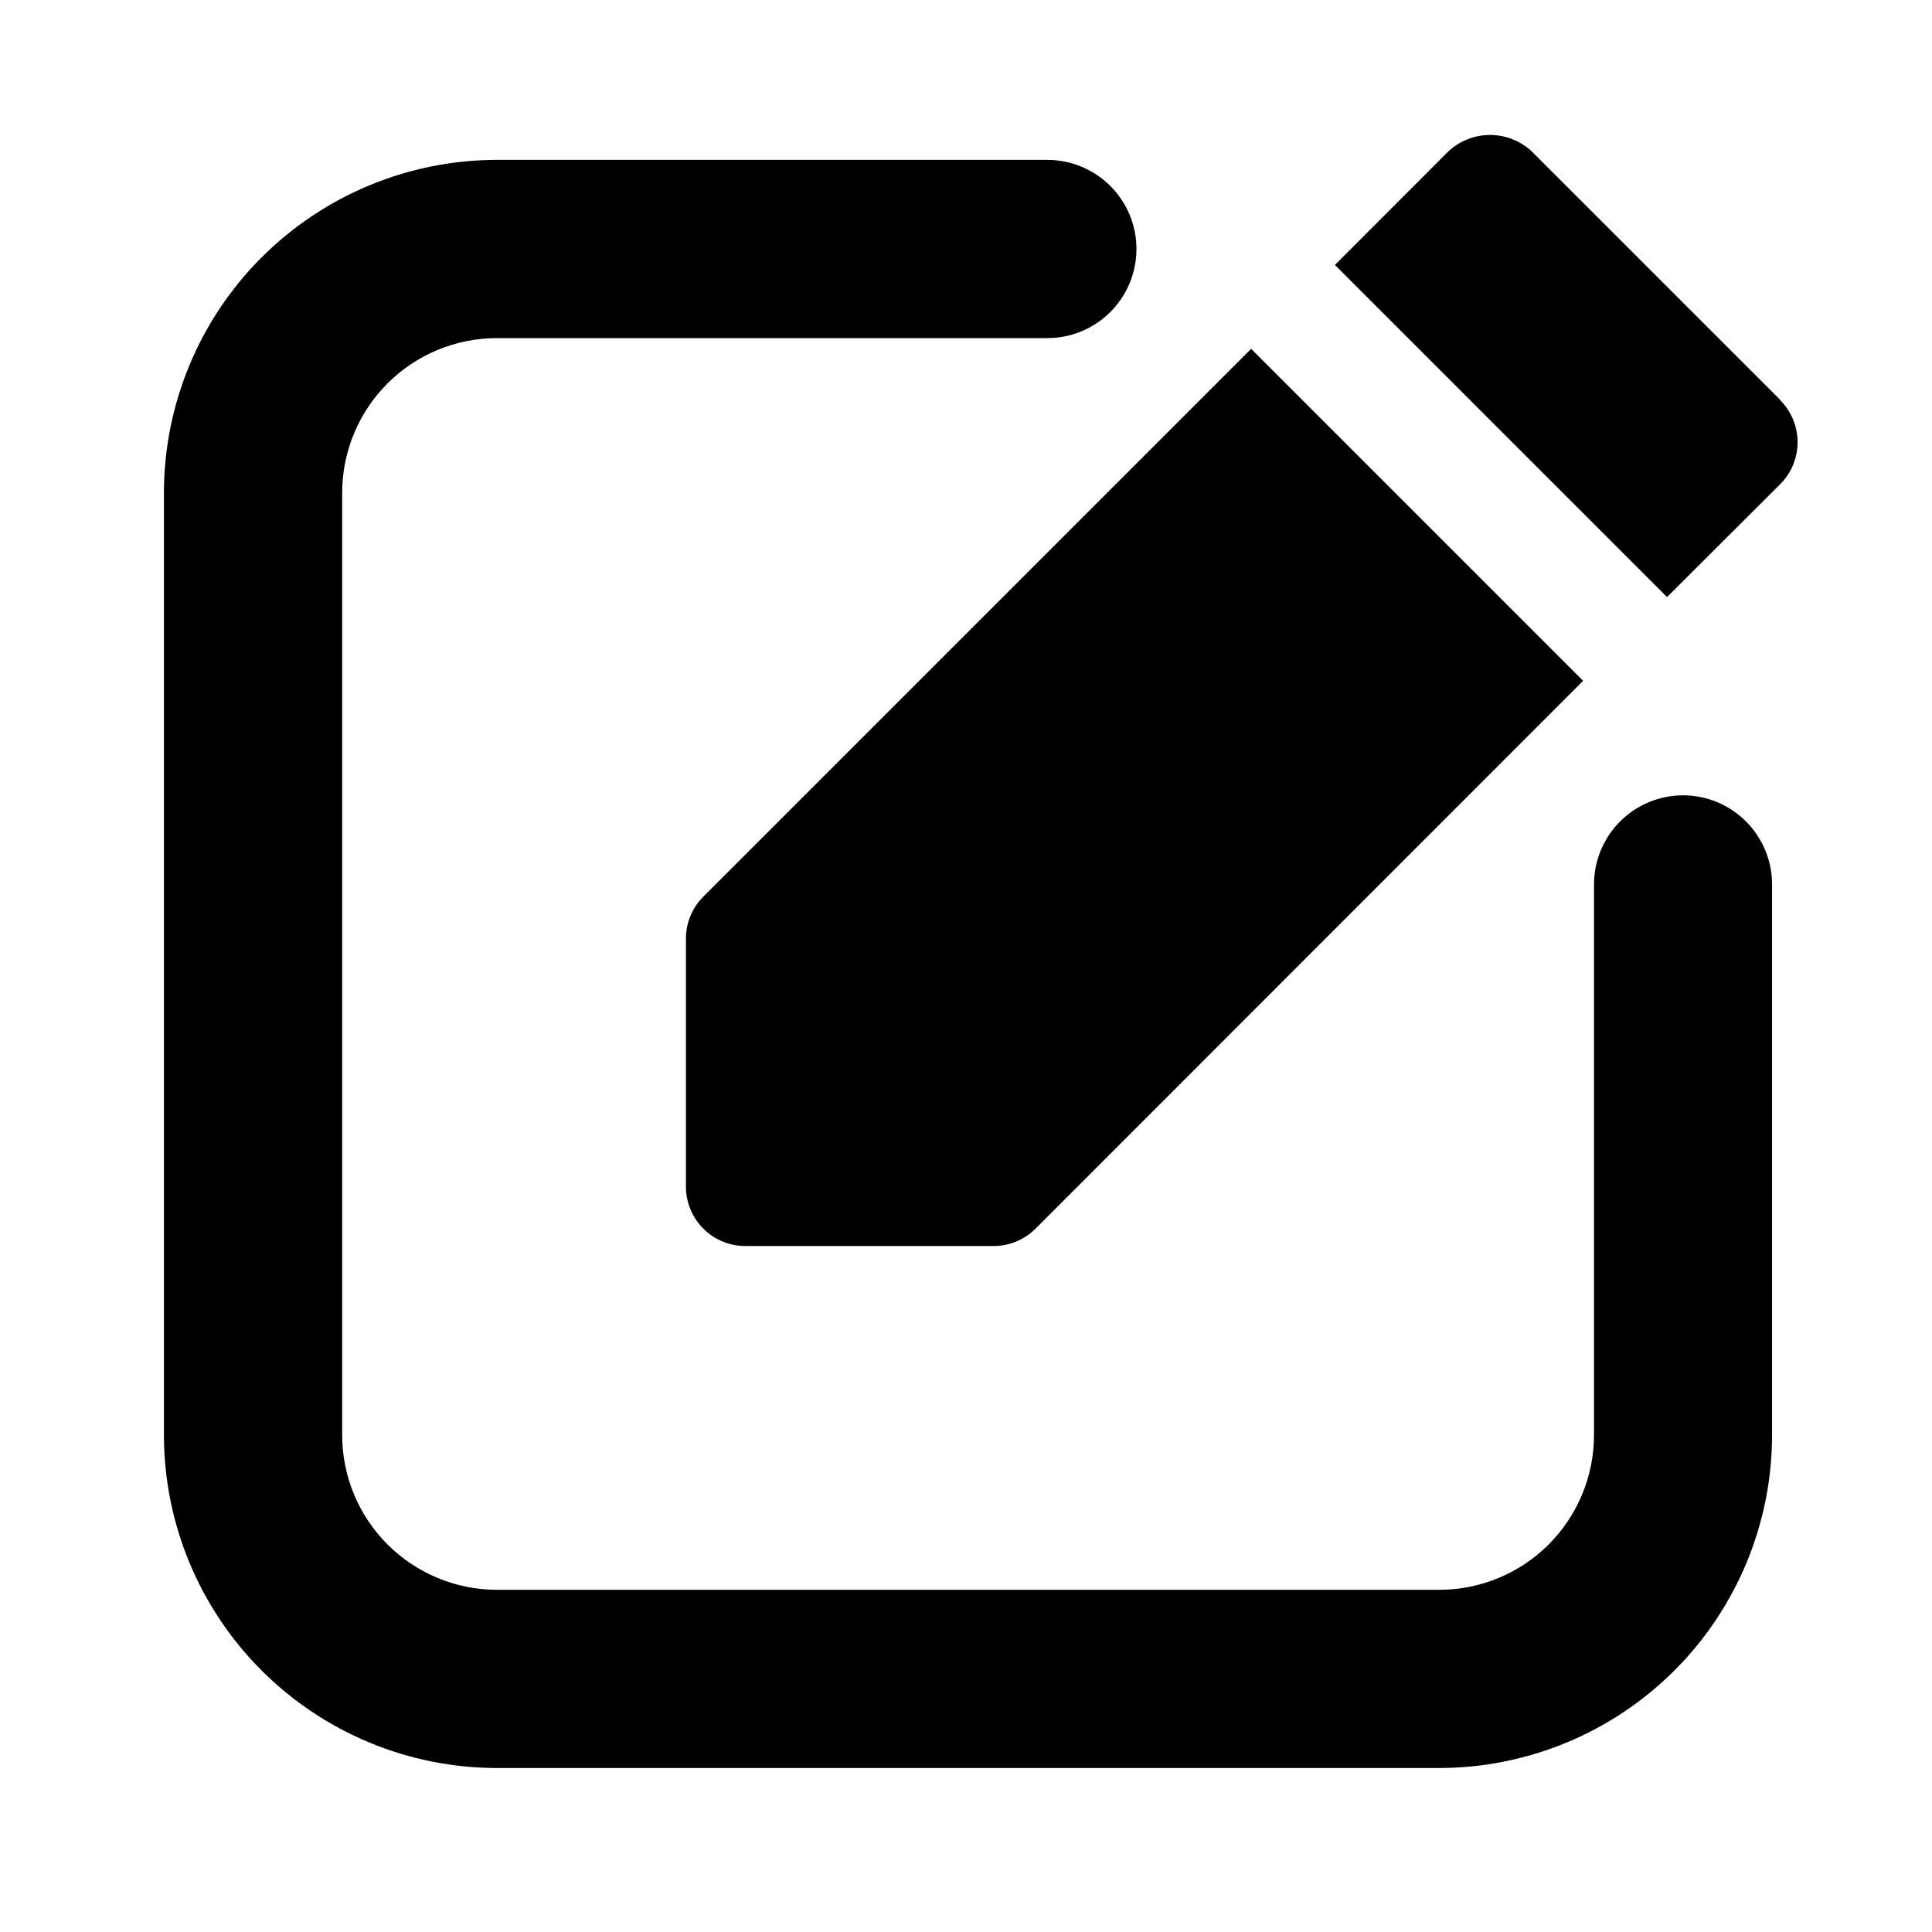 <?xml version="1.0" encoding="UTF-8"?>
<!-- Uploaded to: ICON Repo, www.iconrepo.com, Generator: ICON Repo Mixer Tools -->
<svg fill="#000000" width="800px" height="800px" version="1.1" viewBox="144 144 512 512" xmlns="http://www.w3.org/2000/svg">
 <g>
  <path d="m590.04 354.77c-6.262 0-12.27 2.488-16.695 6.918-4.43 4.43-6.918 10.434-6.918 16.699v145.99c-0.023 10.852-4.34 21.25-12.012 28.922-7.672 7.676-18.074 11.992-28.922 12.016h-249.88c-10.848-0.027-21.246-4.348-28.918-12.02s-11.992-18.066-12.016-28.918v-249.84c0.02-10.852 4.34-21.25 12.012-28.922s18.07-11.992 28.922-12.012h145.95-0.004c8.438 0 16.234-4.504 20.453-11.809 4.219-7.309 4.219-16.312 0-23.617-4.219-7.309-12.016-11.809-20.453-11.809h-145.95c-23.371 0.039-45.777 9.34-62.301 25.863-16.527 16.527-25.828 38.934-25.867 62.305v249.84c0.043 23.371 9.344 45.773 25.871 62.297 16.523 16.527 38.926 25.828 62.297 25.871h249.84c23.375-0.039 45.777-9.34 62.305-25.863 16.527-16.527 25.828-38.93 25.863-62.305v-145.95 0.004c0.012-6.266-2.465-12.281-6.887-16.719-4.426-4.438-10.43-6.938-16.699-6.945z"/>
  <path d="m615.8 249.99-65.793-65.793c-3.008-2.844-6.992-4.43-11.133-4.43-4.137 0-8.121 1.586-11.129 4.43l-29.977 30.023 88.008 88.008 29.992-29.914c2.953-2.949 4.609-6.953 4.609-11.129 0-4.176-1.656-8.18-4.609-11.133z"/>
  <path d="m325.78 392.69v65.781c0 4.176 1.66 8.18 4.609 11.133 2.953 2.953 6.957 4.609 11.133 4.609h65.781c4.176 0 8.18-1.66 11.129-4.613l145.11-145.18-87.977-87.977-145.11 145.11c-2.977 2.941-4.66 6.945-4.676 11.129z"/>
 </g>
</svg>